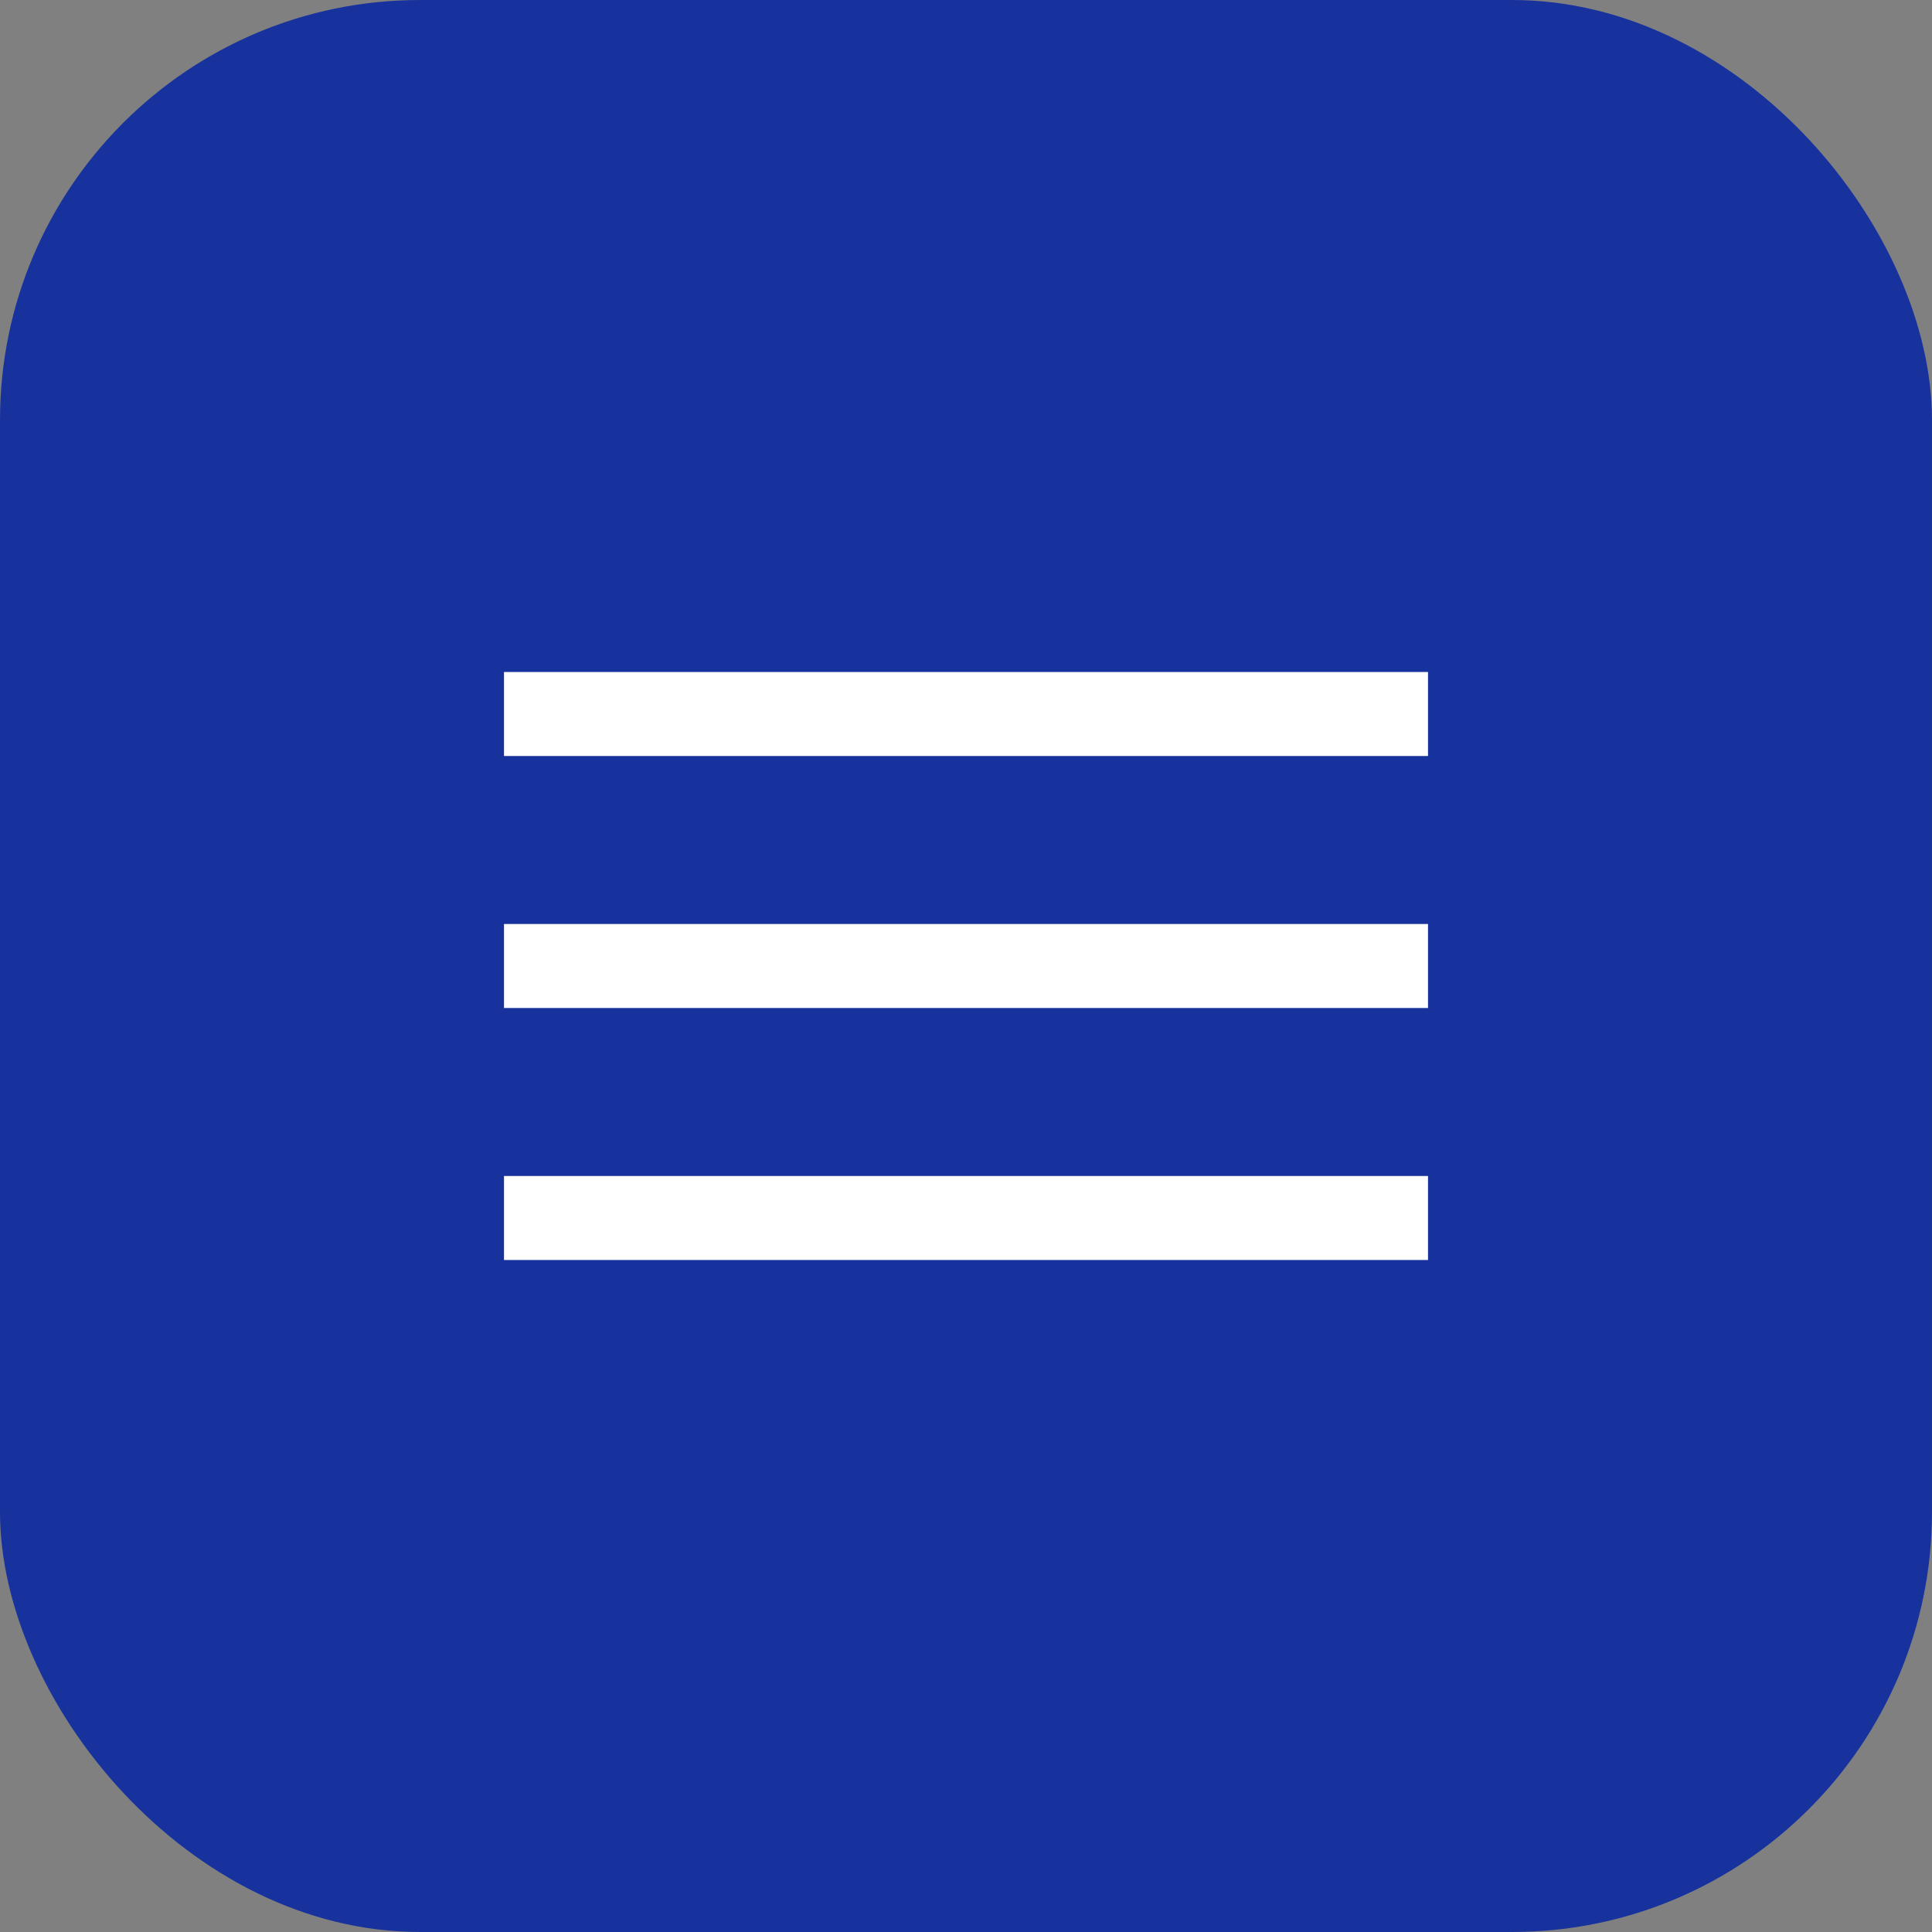 <?xml version="1.0" encoding="UTF-8"?> <svg xmlns="http://www.w3.org/2000/svg" width="46" height="46" viewBox="0 0 46 46" fill="none"><rect x="0" y="0" width="46" height="46" fill="#808080" stroke="none"/><rect width="46" height="46" rx="10" fill="#18329D"></rect><line x1="12" y1="17" x2="34" y2="17" stroke="white" stroke-width="2"></line><line x1="12" y1="23" x2="34" y2="23" stroke="white" stroke-width="2"></line><line x1="12" y1="29" x2="34" y2="29" stroke="white" stroke-width="2"></line></svg> 